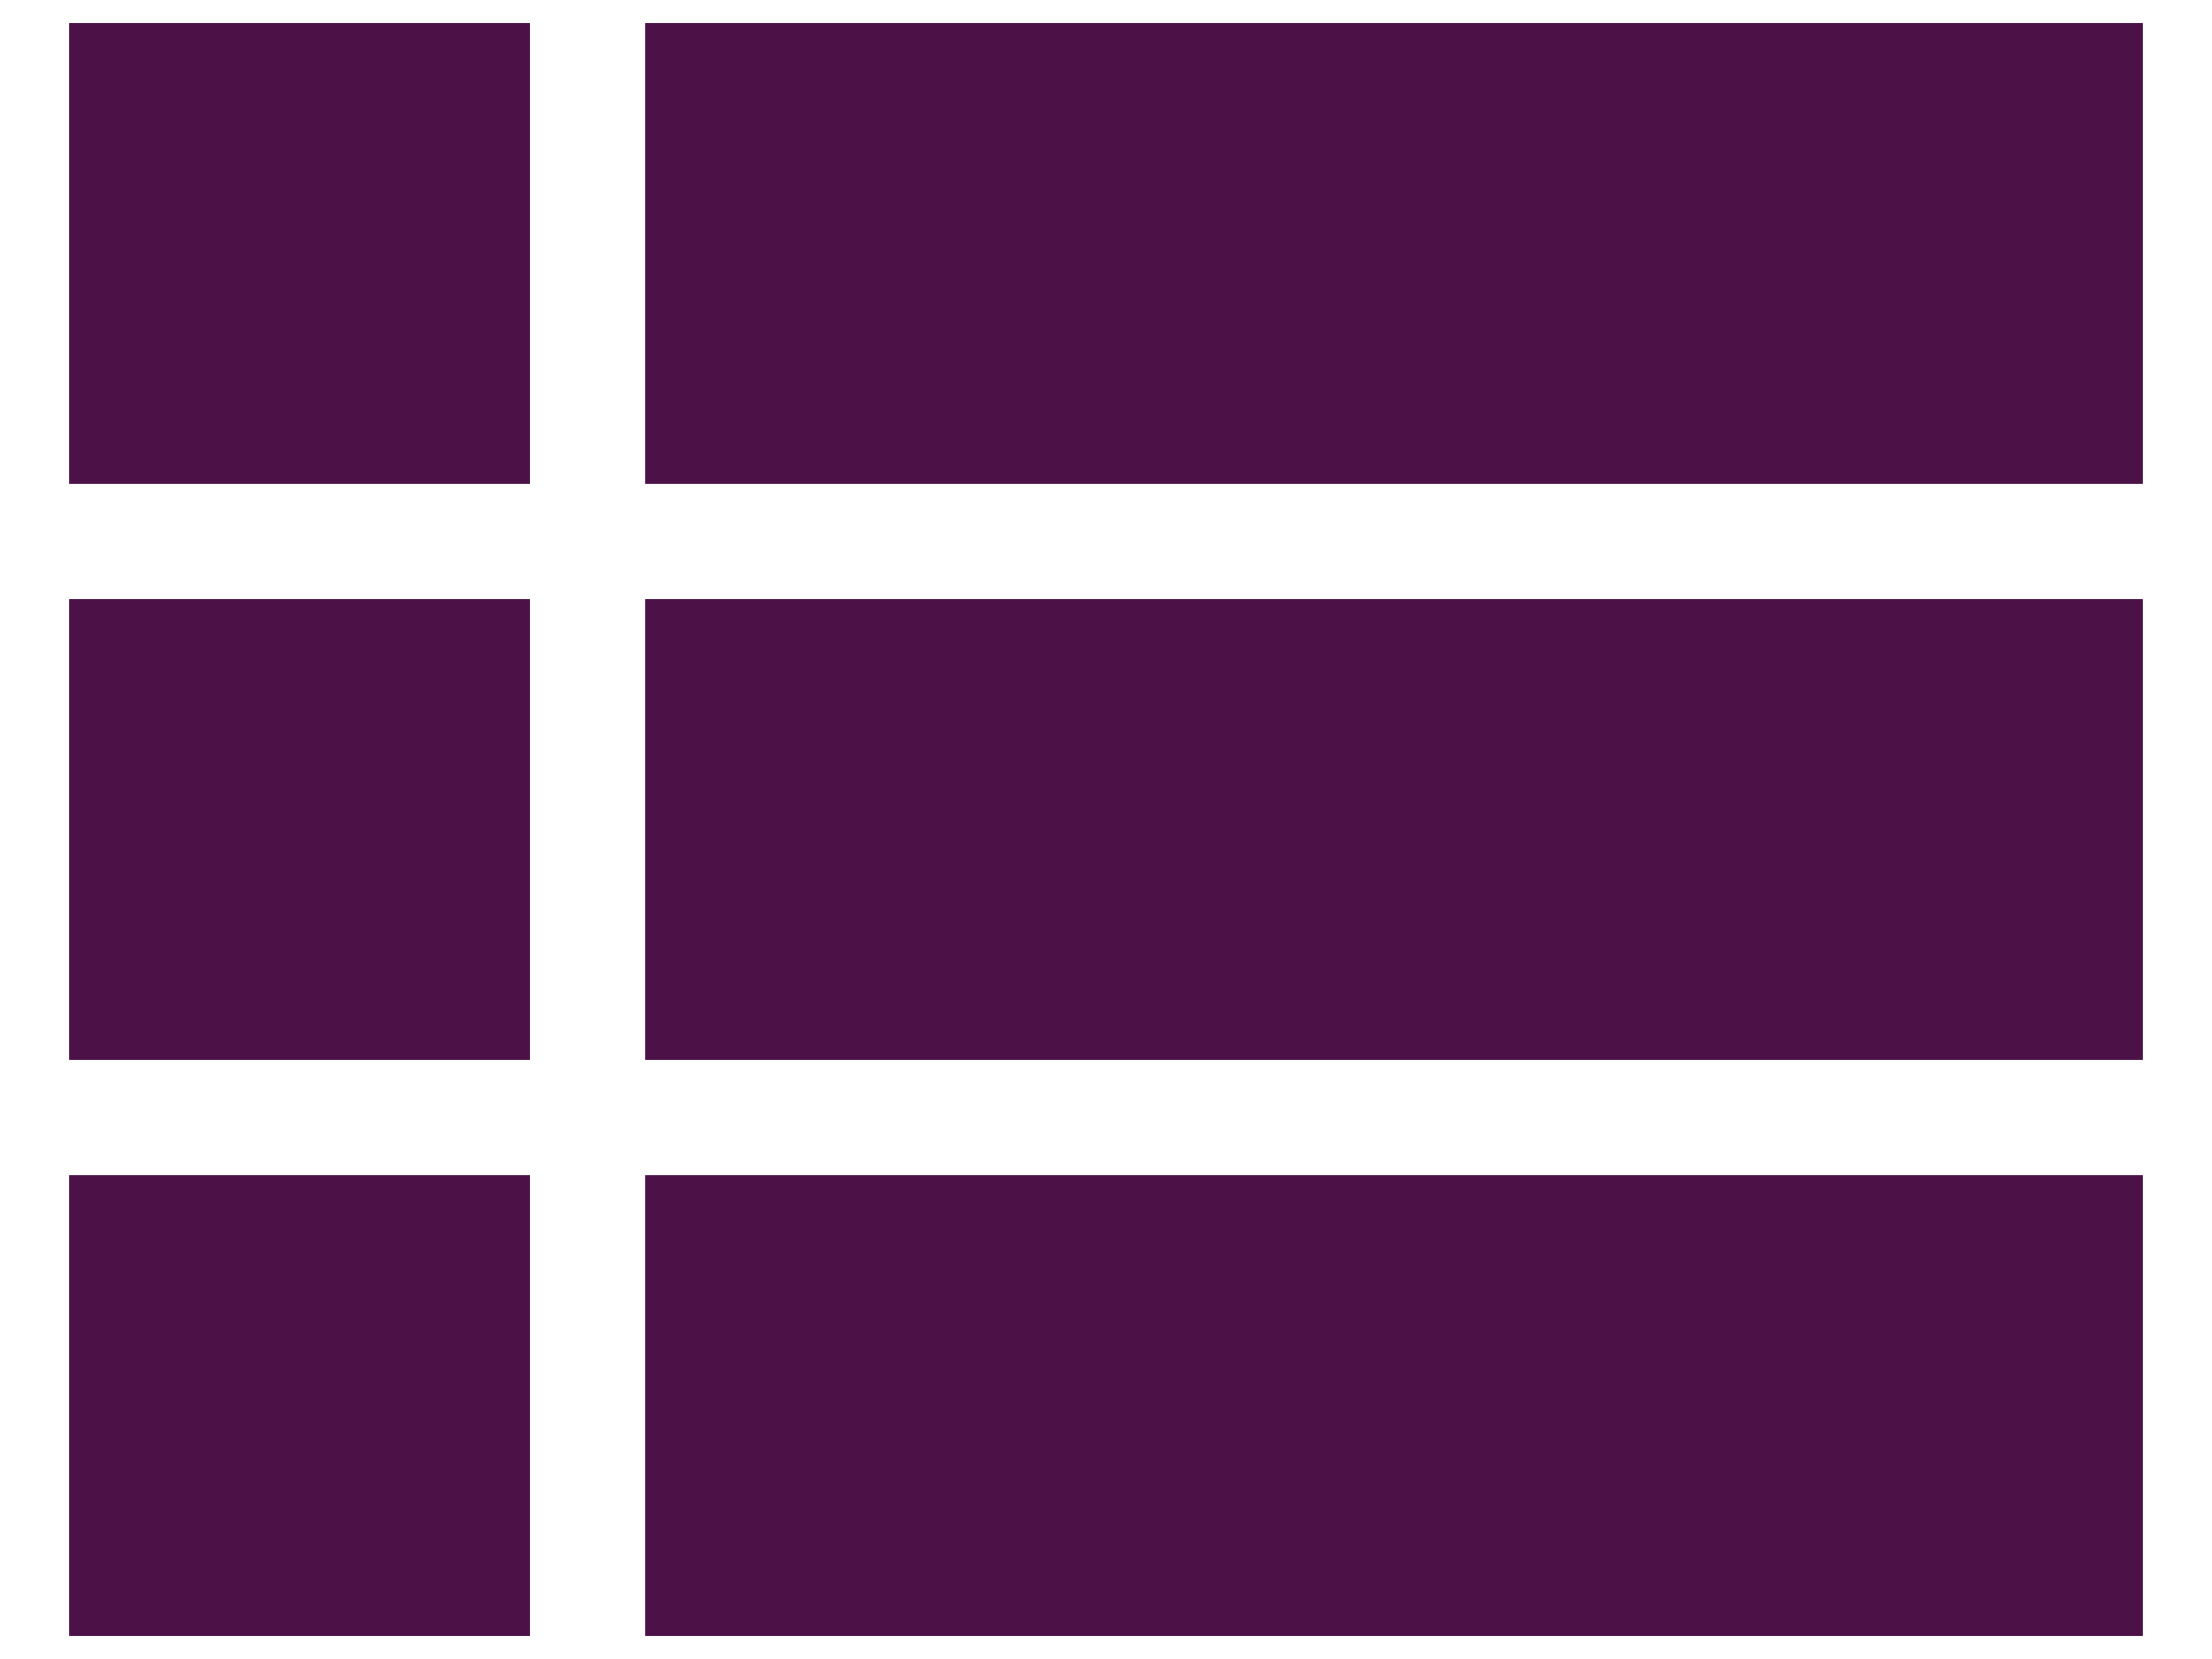 <svg width="24" height="18" viewBox="0 0 24 18" fill="none" xmlns="http://www.w3.org/2000/svg">
<path d="M0.75 11.5H5.75V6.5H0.75V11.5ZM0.75 17.75H5.75V12.75H0.75V17.75ZM0.75 5.25H5.75V0.25H0.75V5.25ZM7 11.5H23.25V6.5H7V11.5ZM7 17.75H23.25V12.75H7V17.75ZM7 0.25V5.25H23.25V0.25H7Z" fill="#4C1248"/>
</svg>
